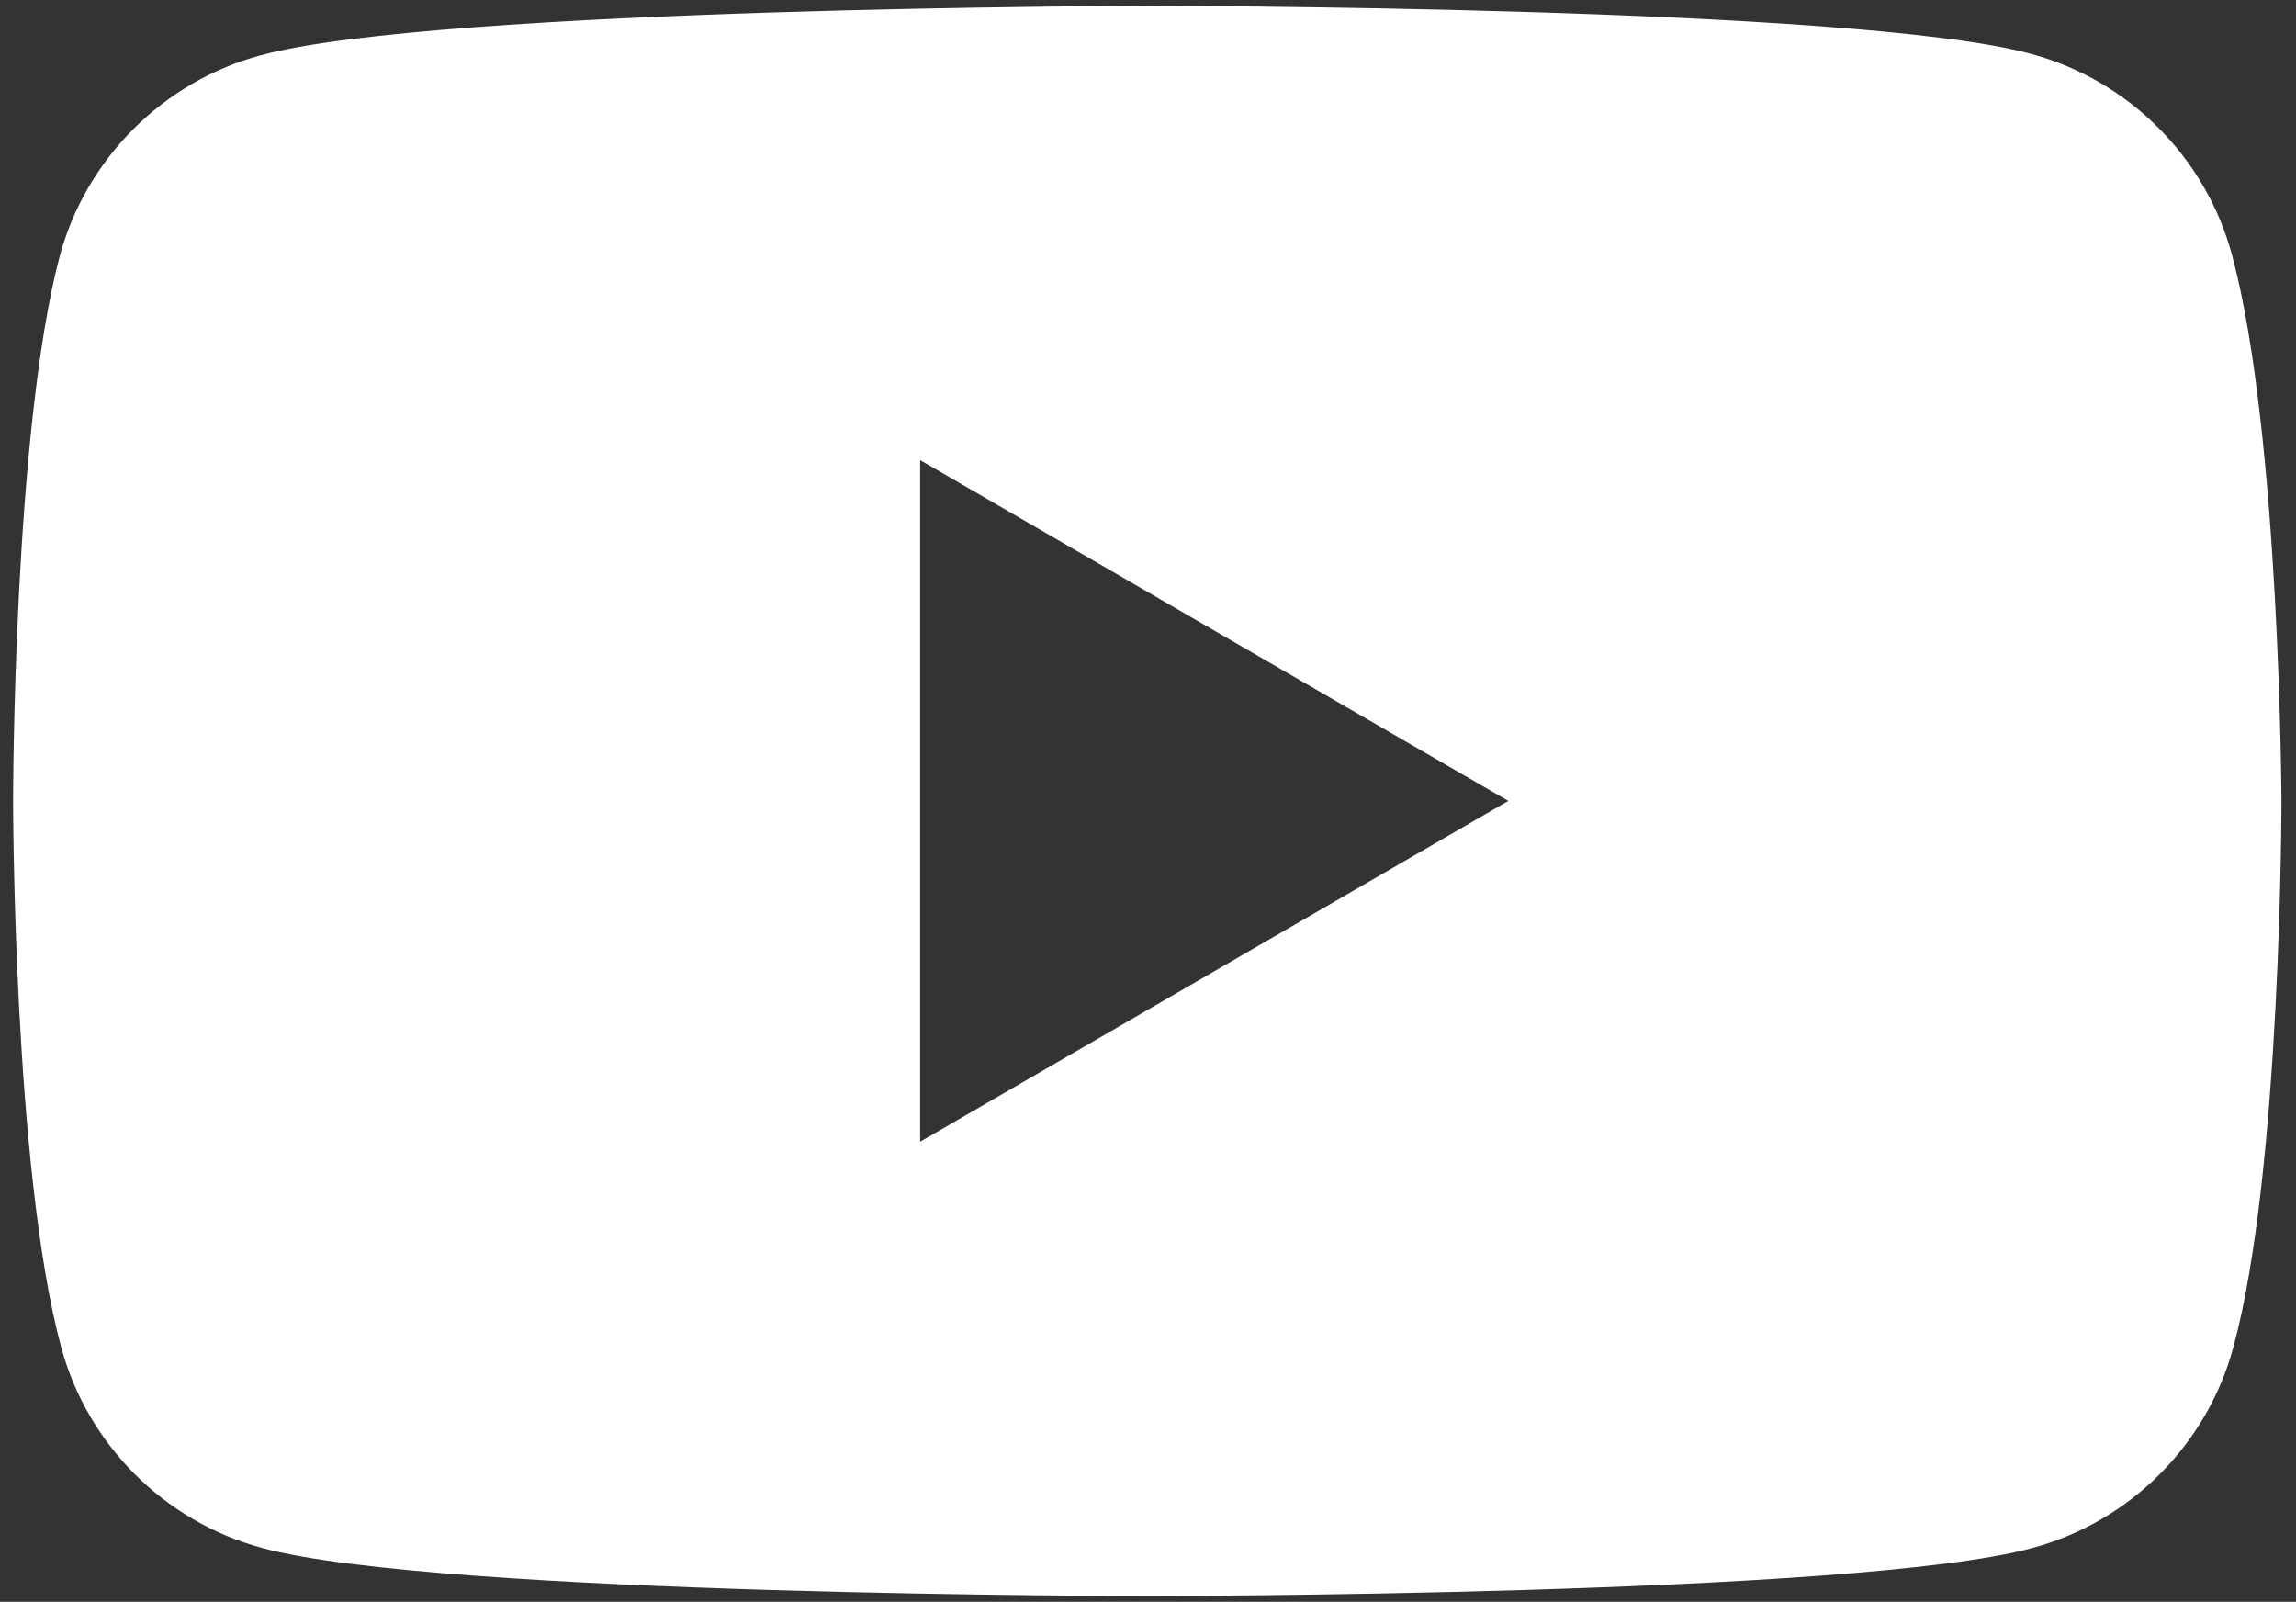<?xml version="1.0" encoding="utf-8"?>
<!-- Generator: Adobe Illustrator 26.0.2, SVG Export Plug-In . SVG Version: 6.00 Build 0)  -->
<svg version="1.1" id="Layer_1" xmlns="http://www.w3.org/2000/svg" xmlns:xlink="http://www.w3.org/1999/xlink" x="0px" y="0px"
	 viewBox="0 0 157.7 110" style="enable-background:new 0 0 157.7 110;" xml:space="preserve">
<rect x="0" y="0" width="157.7" height="110" fill="#333333" stroke="none"/>
<style type="text/css">
	.st0{fill:#FFFFFF;}
</style>
<path class="st0" d="M153.3,17.5c-1.8-6.7-7.1-12-13.8-13.8c-12.1-3.3-60.8-3.3-60.8-3.3S30,0.5,17.9,3.8c-6.7,1.8-12,7.1-13.8,13.8
	C0.9,29.7,0.9,55,0.9,55s0,25.3,3.3,37.5c1.8,6.7,7.1,12,13.8,13.8c12.1,3.3,60.8,3.3,60.8,3.3s48.7,0,60.8-3.3
	c6.7-1.8,12-7.1,13.8-13.8c3.3-12.1,3.3-37.5,3.3-37.5S156.6,29.7,153.3,17.5z M63.2,78.4V31.6L103.6,55L63.2,78.4z"/>
</svg>
